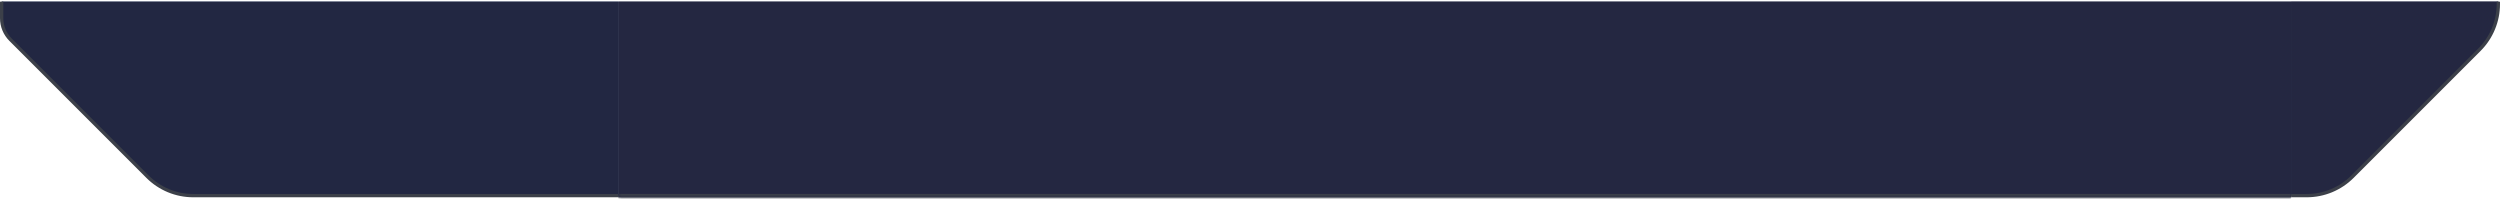 <svg width="754" height="60" viewBox="0 0 754 60" fill="none" xmlns="http://www.w3.org/2000/svg">
<g clip-path="url(#clip0_8516_138883)">
<path d="M44.496 53.289C48.153 56.946 53.112 59 58.284 59H353C363.77 59 372.5 50.27 372.5 39.5V0H0.5V5.5C0.5 7.929 1.465 10.258 3.182 11.975L44.496 53.289Z" fill="#13244A"/>
<path d="M44.496 53.289C48.153 56.946 53.112 59 58.284 59H353C363.77 59 372.5 50.27 372.5 39.5V0H0.5V5.5C0.5 7.929 1.465 10.258 3.182 11.975L44.496 53.289Z" fill="#222742"/>
<path d="M44.496 53.289C48.153 56.946 53.112 59 58.284 59H353C363.77 59 372.5 50.27 372.5 39.5V0H0.5V5.5C0.5 7.929 1.465 10.258 3.182 11.975L44.496 53.289Z" stroke="#3C4049"/>
</g>
<mask id="path-2-inside-1_8516_138883" fill="white">
<path d="M186.5 59.5H691V0.5H186.5V59.5Z"/>
</mask>
<path d="M186.5 59.5H691V0.5H186.5V59.5Z" fill="#1C2644"/>
<path d="M186.5 59.5H691V0.5H186.5V59.5Z" fill="#242741"/>
<path d="M186.5 58.5H691V60.5H186.5V58.5Z" fill="#3C4049" mask="url(#path-2-inside-1_8516_138883)"/>
<g clip-path="url(#clip1_8516_138883)">
<path d="M690.5 59H695.716C700.887 59 705.847 56.946 709.504 53.289L747.789 15.004C751.446 11.347 753.5 6.387 753.5 1.216V0H690.5V59Z" fill="#242741"/>
<path d="M690.5 59H695.716C700.887 59 705.847 56.946 709.504 53.289L747.789 15.004C751.446 11.347 753.5 6.387 753.5 1.216V0H690.5V59Z" fill="url(#paint0_radial_8516_138883)"/>
<path d="M690.5 59H695.716C700.887 59 705.847 56.946 709.504 53.289L747.789 15.004C751.446 11.347 753.5 6.387 753.5 1.216V0H690.5V59Z" fill="#242741"/>
<path d="M690.5 59H695.716C700.887 59 705.847 56.946 709.504 53.289L747.789 15.004C751.446 11.347 753.5 6.387 753.5 1.216V0H690.5V59Z" stroke="#3C4049"/>
</g>
<defs>
<radialGradient id="paint0_radial_8516_138883" cx="0" cy="0" r="1" gradientUnits="userSpaceOnUse" gradientTransform="translate(727 60.5) rotate(-90) scale(146 90.057)">
<stop stop-color="#172541" stop-opacity="0"/>
<stop offset="1" stop-color="#232741"/>
</radialGradient>
<clipPath id="clip0_8516_138883">
<rect width="186.5" height="59" fill="white" transform="matrix(1 0 0 -1 0 59.5)"/>
</clipPath>
<clipPath id="clip1_8516_138883">
<rect width="63" height="59" fill="white" transform="matrix(1 0 0 -1 691 59.5)"/>
</clipPath>
</defs>
</svg>
